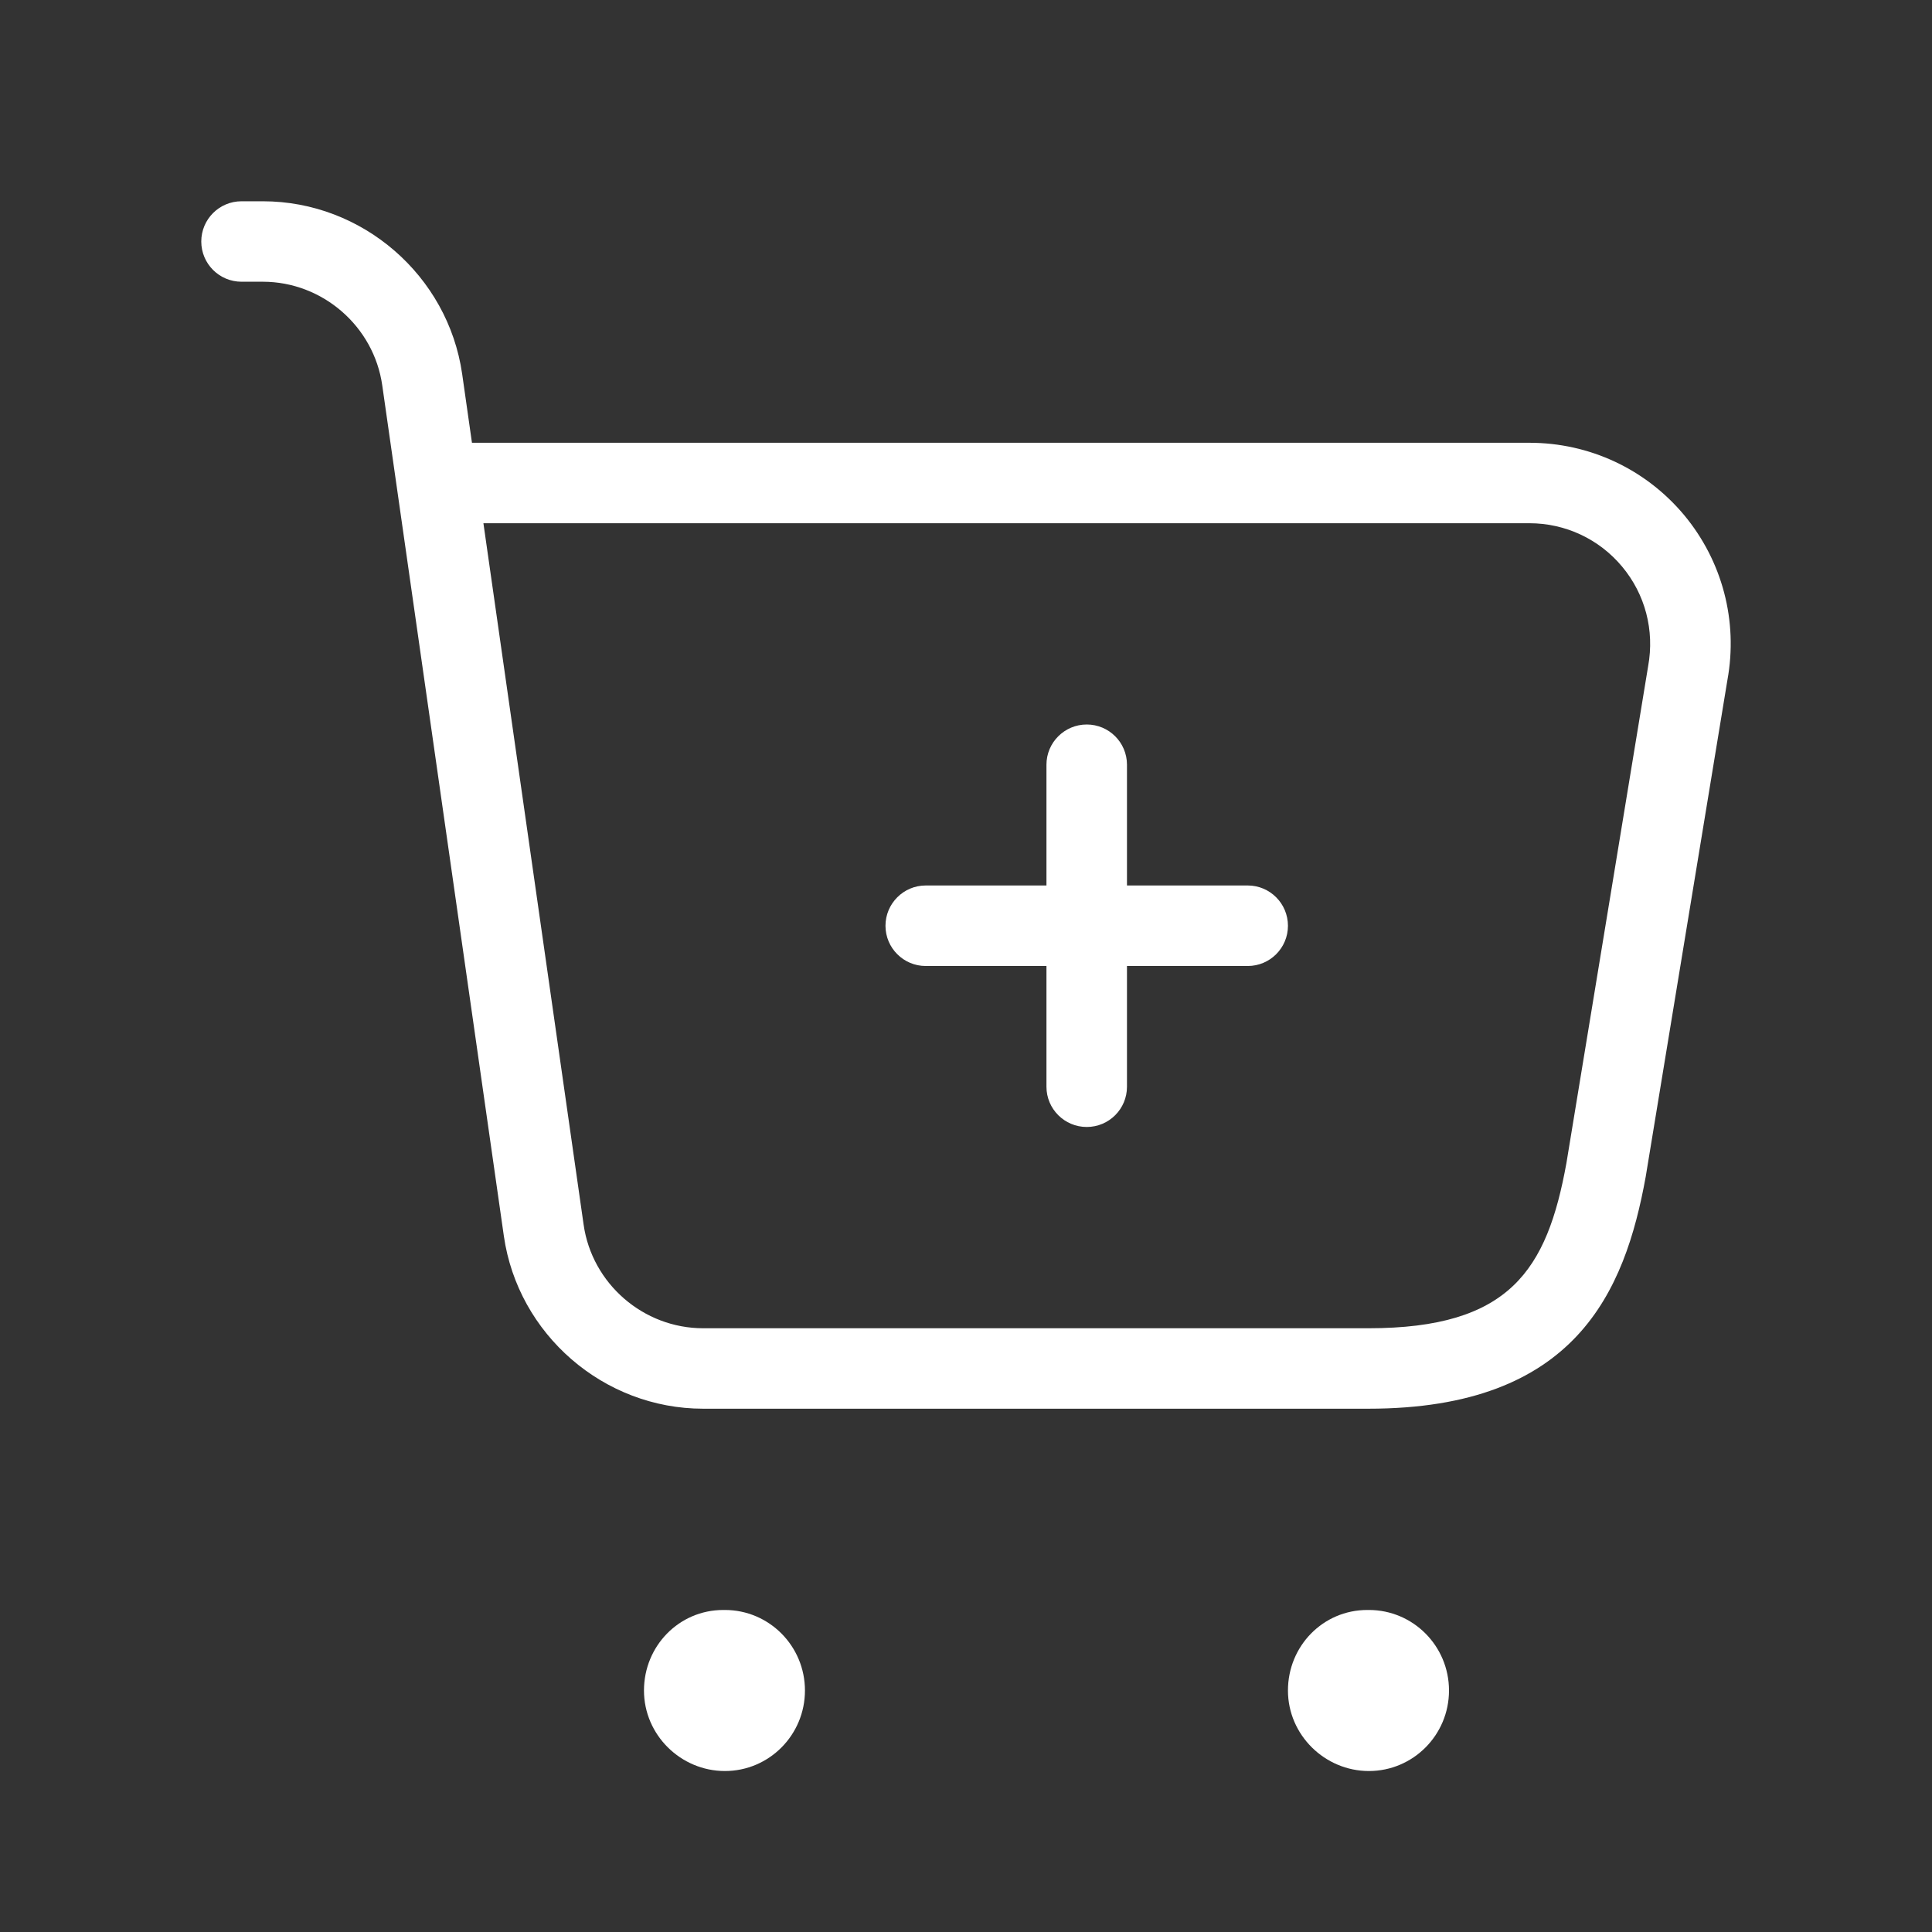 <svg width="28" height="28" viewBox="0 0 28 28" fill="none" xmlns="http://www.w3.org/2000/svg">
<rect x="0" y="0" width="28" height="28" fill="#333333" stroke="none"/>
<g id="shopping-cart-plus">
<path id="shopping-cart-plus_2" d="M11.666 24.5C11.666 25.144 11.147 25.667 10.506 25.667C9.866 25.667 9.333 25.144 9.333 24.5C9.333 23.856 9.841 23.333 10.482 23.333H10.506C11.147 23.333 11.666 23.856 11.666 24.5ZM19.839 23.333H19.816C19.174 23.333 18.666 23.856 18.666 24.5C18.666 25.144 19.2 25.667 19.839 25.667C20.481 25.667 21 25.144 21 24.5C21 23.856 20.481 23.333 19.839 23.333ZM25.035 9.855L23.851 17.053C23.549 18.72 22.836 20.416 19.833 20.416H10.19C8.748 20.416 7.506 19.339 7.302 17.912L5.54 5.586C5.419 4.73 4.674 4.083 3.809 4.083H3.5C3.178 4.083 2.917 3.822 2.917 3.5C2.917 3.178 3.178 2.917 3.5 2.917H3.81C5.252 2.917 6.493 3.994 6.698 5.42L6.84 6.417H22.166C23.035 6.417 23.85 6.798 24.407 7.464C24.962 8.131 25.191 9.002 25.035 9.855ZM23.509 8.212C23.176 7.812 22.686 7.583 22.165 7.583H7.006L8.458 17.747C8.579 18.604 9.325 19.25 10.19 19.25H19.833C21.88 19.25 22.421 18.408 22.702 16.855L23.886 9.655C23.981 9.134 23.843 8.612 23.509 8.212ZM18.083 12.833H16.333V11.083C16.333 10.761 16.072 10.5 15.75 10.5C15.428 10.5 15.166 10.761 15.166 11.083V12.833H13.416C13.095 12.833 12.833 13.095 12.833 13.417C12.833 13.739 13.095 14 13.416 14H15.166V15.75C15.166 16.072 15.428 16.333 15.75 16.333C16.072 16.333 16.333 16.072 16.333 15.75V14H18.083C18.405 14 18.666 13.739 18.666 13.417C18.666 13.095 18.405 12.833 18.083 12.833Z" fill="white"/>
</g>
</svg>
